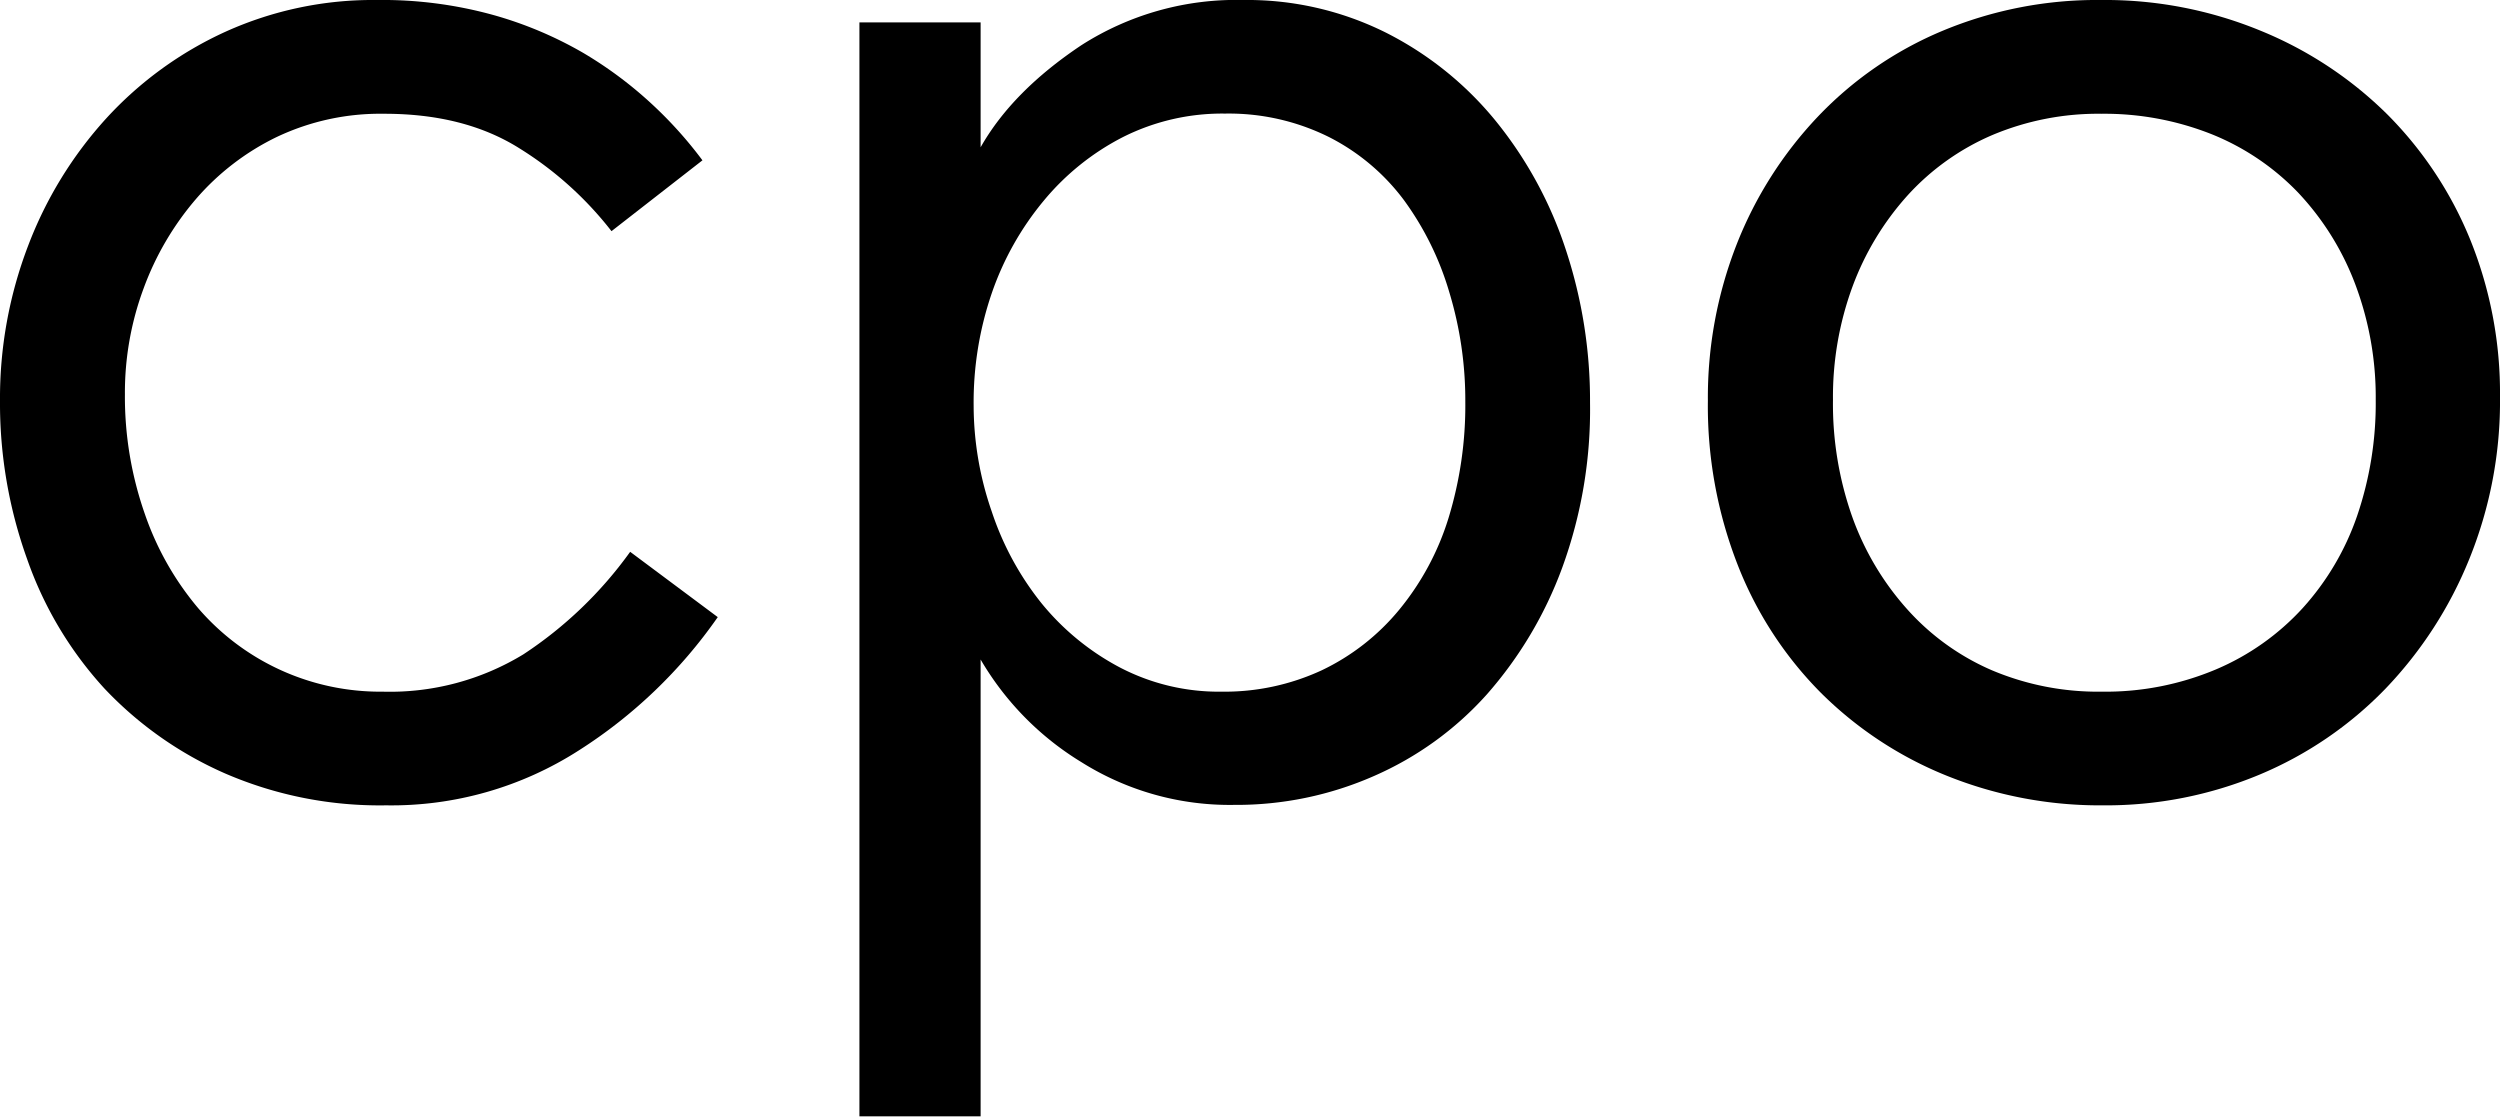 <svg xmlns="http://www.w3.org/2000/svg" viewBox="0 0 276 123.29"><title>アセット 1</title><g id="レイヤー_2" data-name="レイヤー 2"><g id="base"><path d="M63.91,82.84A38.31,38.31,0,0,1,42.6,88.91a43,43,0,0,1-17.7-3.5A40.85,40.85,0,0,1,11.52,76,41.24,41.24,0,0,1,3,61.74,50.88,50.88,0,0,1,0,44.25,47.11,47.11,0,0,1,3.09,27.17a44.15,44.15,0,0,1,8.64-14.1A40.73,40.73,0,0,1,24.9,3.5,39.53,39.53,0,0,1,41.58,0,46,46,0,0,1,54.44,1.65a42.75,42.75,0,0,1,10,4.22A44.33,44.33,0,0,1,72,11.52a45.48,45.48,0,0,1,5.55,6.18L67.51,25.52a38.74,38.74,0,0,0-10.19-9.16q-6.07-3.81-14.92-3.8a26.63,26.63,0,0,0-11.84,2.56A27.71,27.71,0,0,0,21.61,22a32.08,32.08,0,0,0-5.76,9.85,33.1,33.1,0,0,0-2.06,11.69A39.16,39.16,0,0,0,16,56.77a32.44,32.44,0,0,0,5.87,10.36,26.51,26.51,0,0,0,20.37,9.23,28.33,28.33,0,0,0,15.54-4.12A44.71,44.71,0,0,0,69.57,60.92l9.67,7.21A54,54,0,0,1,63.91,82.84Z"/><path d="M172.47,62.67a44.18,44.18,0,0,1-8.33,14,36.11,36.11,0,0,1-12.45,9,37.68,37.68,0,0,1-15.44,3.19,30.73,30.73,0,0,1-16.88-4.73,32.4,32.4,0,0,1-11.11-11.32v50.43H94.88V2.47h13.38V16.26Q111.76,10.08,119.37,5a31.71,31.71,0,0,1,17.91-5A34.29,34.29,0,0,1,153,3.6a37.29,37.29,0,0,1,12.15,9.78,44.53,44.53,0,0,1,7.72,14.2,53.13,53.13,0,0,1,2.67,16.88A50.93,50.93,0,0,1,172.47,62.67ZM160,32.25a32.92,32.92,0,0,0-5-10.15,23.68,23.68,0,0,0-8.34-7,24.83,24.83,0,0,0-11.42-2.56A24.37,24.37,0,0,0,124,15.12a27.78,27.78,0,0,0-8.74,7,32.52,32.52,0,0,0-5.77,10.25,37.2,37.2,0,0,0-2,12.42,35.89,35.89,0,0,0,2,11.69A32.48,32.48,0,0,0,115,66.62a28,28,0,0,0,8.64,7.07,23.59,23.59,0,0,0,11.22,2.67A25.5,25.5,0,0,0,145.92,74a25,25,0,0,0,8.54-6.67,29.69,29.69,0,0,0,5.46-10.15,42.49,42.49,0,0,0,1.85-12.83A41.17,41.17,0,0,0,160,32.25Z"/><path d="M272.6,61.74a45.08,45.08,0,0,1-9.26,14.31,41.71,41.71,0,0,1-13.89,9.47,44,44,0,0,1-17.29,3.39,45.22,45.22,0,0,1-17.29-3.29A41.82,41.82,0,0,1,201,76.46a41.34,41.34,0,0,1-9.16-14.1,48.2,48.2,0,0,1-3.29-18.11A46.34,46.34,0,0,1,191.72,27a43.67,43.67,0,0,1,8.95-14.1A40.58,40.58,0,0,1,214.46,3.4,44.33,44.33,0,0,1,232,0a45.09,45.09,0,0,1,17.59,3.4,42.91,42.91,0,0,1,14,9.26,42,42,0,0,1,9.16,13.89A45.22,45.22,0,0,1,276,43.84,46.32,46.32,0,0,1,272.6,61.74ZM260,31.33a30.31,30.31,0,0,0-6.28-10.06,27.4,27.4,0,0,0-9.57-6.46A32.1,32.1,0,0,0,232,12.56a30.09,30.09,0,0,0-12.05,2.35,27,27,0,0,0-9.36,6.67,31.16,31.16,0,0,0-6.07,10.05,35.29,35.29,0,0,0-2.16,12.52,37.37,37.37,0,0,0,2.16,13,30.8,30.8,0,0,0,6.07,10.15A26.76,26.76,0,0,0,219.91,74,30.09,30.09,0,0,0,232,76.36a31.41,31.41,0,0,0,12.65-2.46,27.48,27.48,0,0,0,9.57-6.77,29.39,29.39,0,0,0,6-10.16,38.43,38.43,0,0,0,2.06-12.82A35.38,35.38,0,0,0,260,31.33Z"/></g></g></svg>
